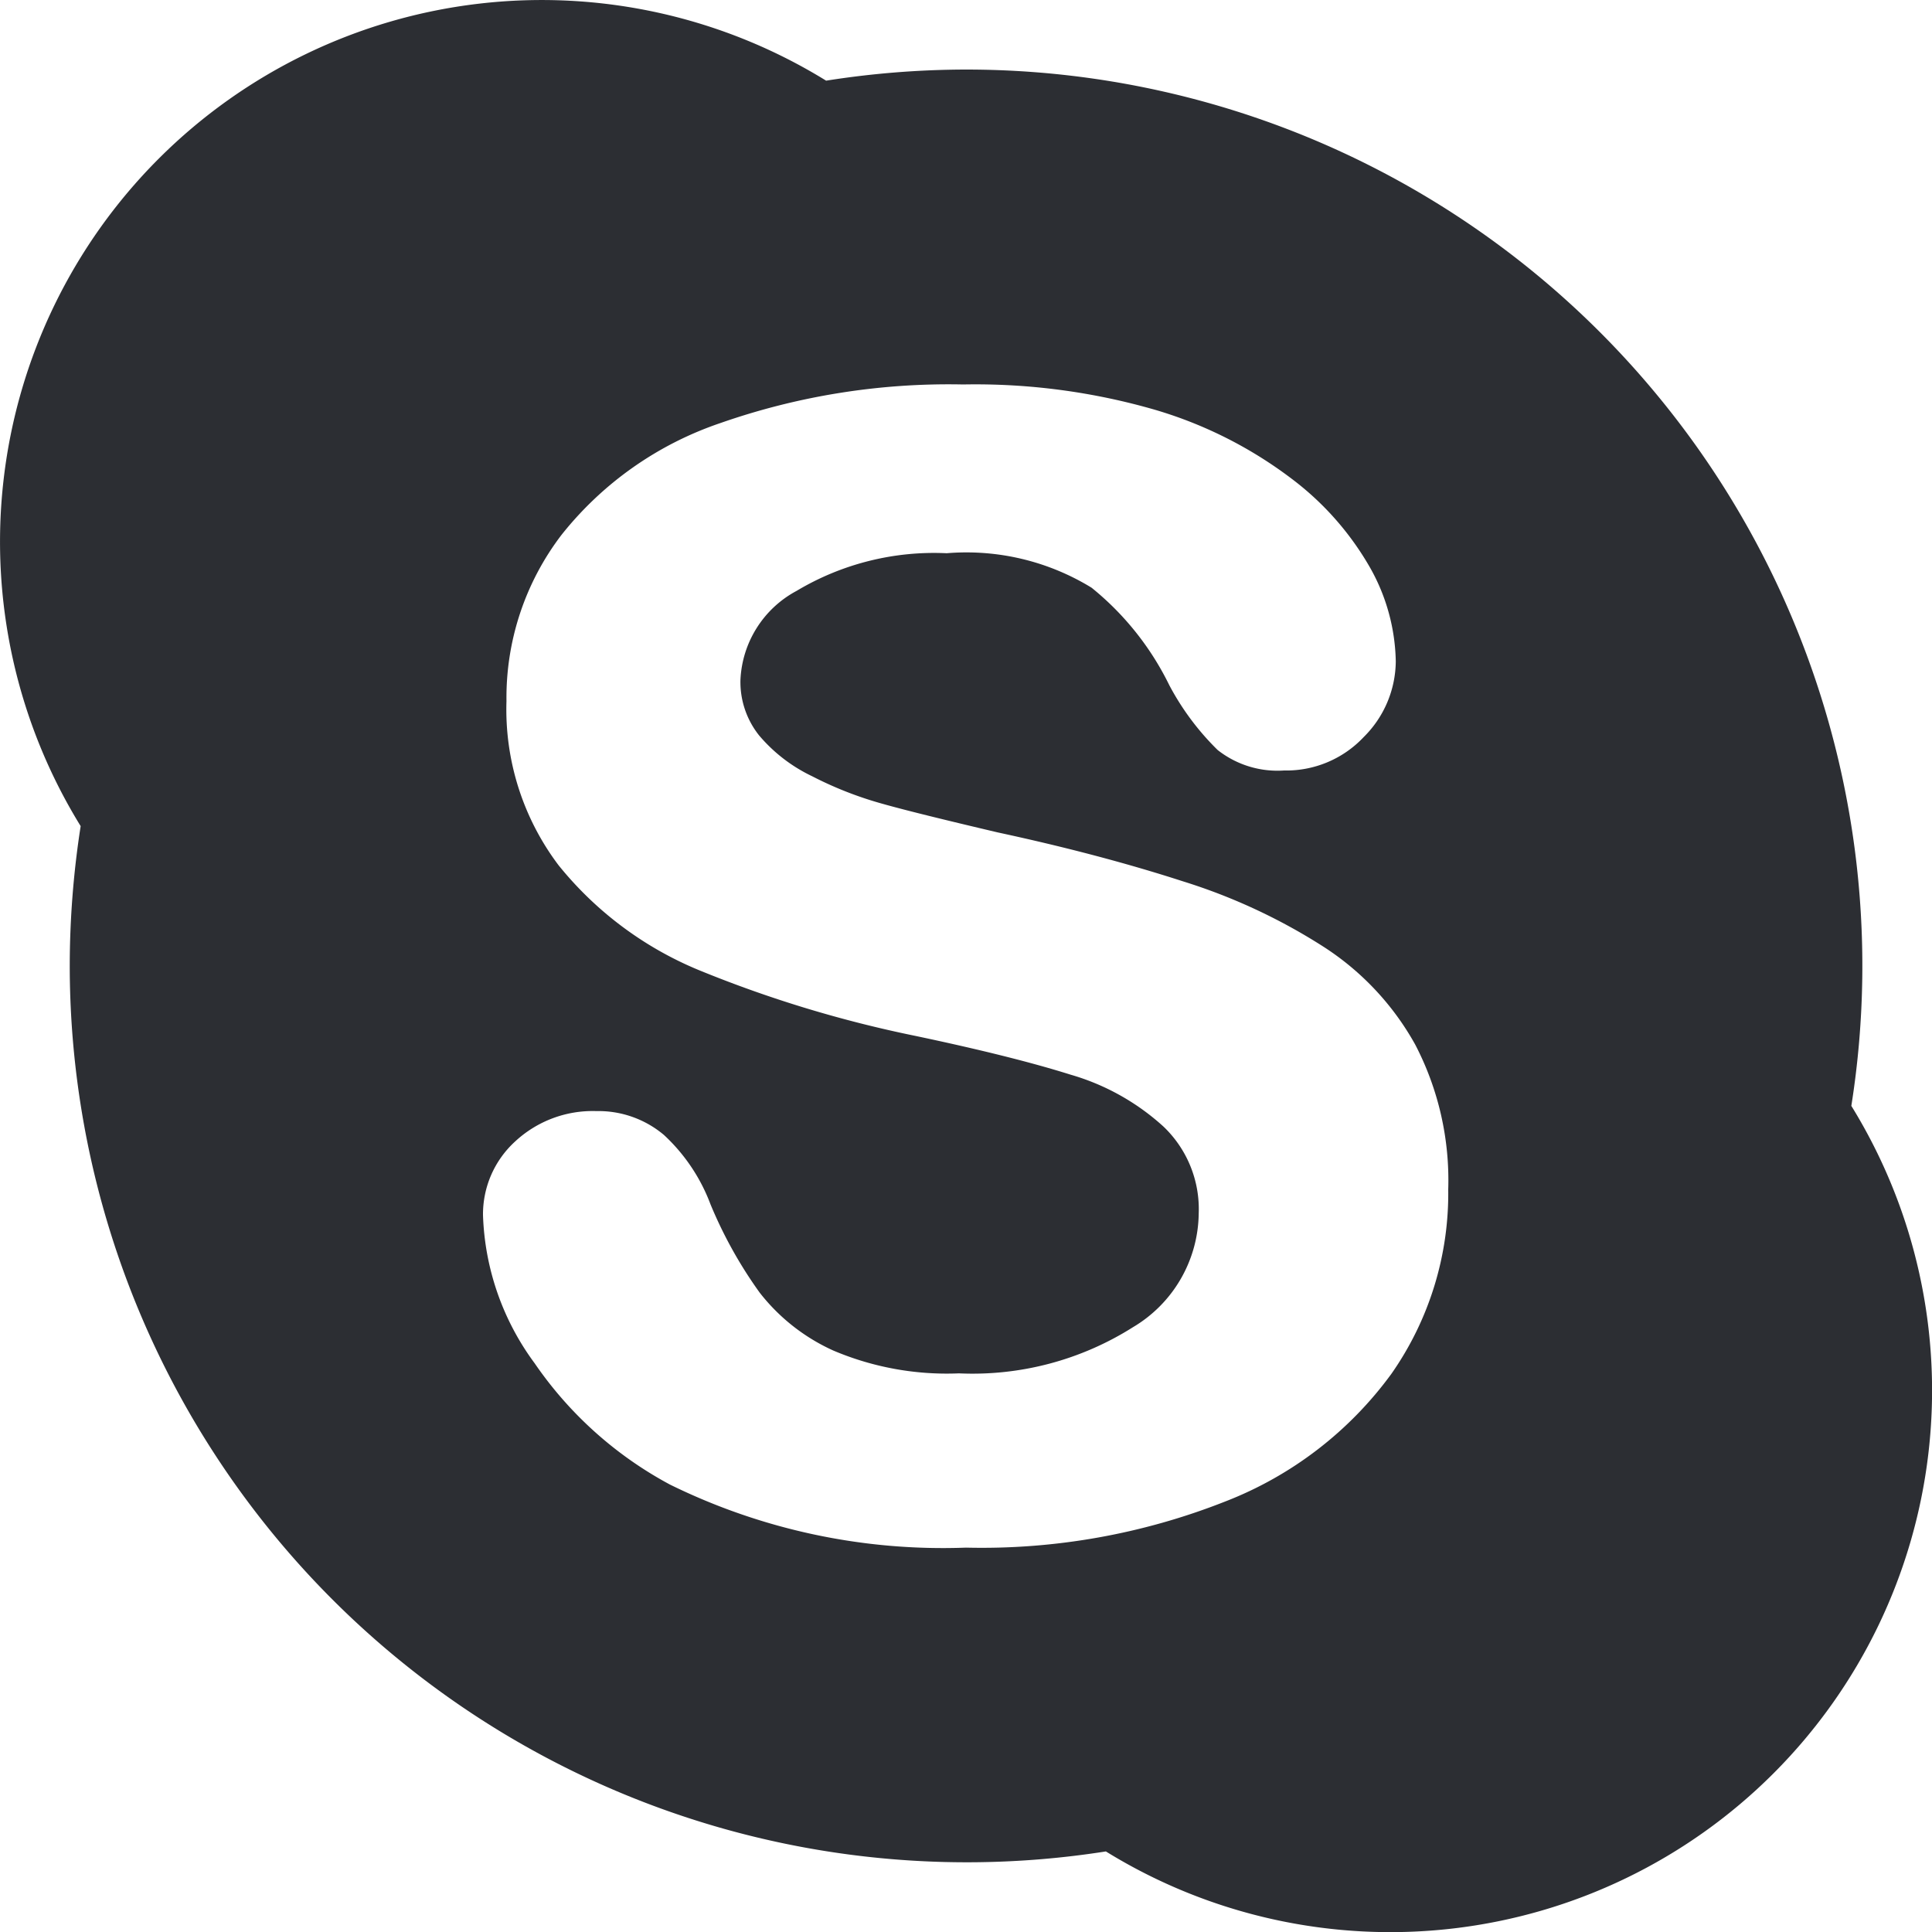<svg xmlns="http://www.w3.org/2000/svg" xmlns:xlink="http://www.w3.org/1999/xlink" width="20" height="20" viewBox="0 0 20 20"><defs><style>.a,.c{fill:#2c2e33;}.a{stroke:#707070;}.b{clip-path:url(#a);}</style><clipPath id="a"><rect class="a" width="20" height="20" transform="translate(1040 3856)"/></clipPath></defs><g class="b" transform="translate(-1040 -3856)"><g transform="translate(1040 3856)"><path class="c" d="M19.165,11.448A9.278,9.278,0,0,0,10,.72,9.373,9.373,0,0,0,8.552.835,5.608,5.608,0,0,0,.835,8.552,9.448,9.448,0,0,0,.722,10a9.286,9.286,0,0,0,10.726,9.166,5.608,5.608,0,0,0,7.717-7.718Zm-4.76,2.772a3.851,3.851,0,0,1-1.723,1.324A6.861,6.861,0,0,1,10,16.021a6.4,6.4,0,0,1-3.065-.653,3.972,3.972,0,0,1-1.4-1.255A2.724,2.724,0,0,1,5,12.578a1.02,1.02,0,0,1,.331-.76,1.179,1.179,0,0,1,.842-.316,1.052,1.052,0,0,1,.7.247,1.877,1.877,0,0,1,.482.718,4.522,4.522,0,0,0,.509.914,2.02,2.02,0,0,0,.763.6,3.008,3.008,0,0,0,1.3.236,3.106,3.106,0,0,0,1.8-.477,1.387,1.387,0,0,0,.682-1.177,1.18,1.18,0,0,0-.364-.9,2.425,2.425,0,0,0-.962-.538q-.6-.189-1.6-.4a12.525,12.525,0,0,1-2.257-.686A3.661,3.661,0,0,1,5.783,8.958a2.676,2.676,0,0,1-.54-1.7,2.776,2.776,0,0,1,.569-1.72A3.555,3.555,0,0,1,7.456,4.38a7.151,7.151,0,0,1,2.514-.4,6.686,6.686,0,0,1,2,.266,4.39,4.39,0,0,1,1.4.709,3.038,3.038,0,0,1,.819.932,2.043,2.043,0,0,1,.26.959,1.114,1.114,0,0,1-.331.783,1.1,1.1,0,0,1-.826.347,1,1,0,0,1-.687-.212,2.726,2.726,0,0,1-.5-.67A2.977,2.977,0,0,0,11.3,6.084a2.476,2.476,0,0,0-1.5-.357,2.773,2.773,0,0,0-1.554.39,1.1,1.1,0,0,0-.581.924.887.887,0,0,0,.194.573,1.646,1.646,0,0,0,.549.422,3.8,3.8,0,0,0,.714.281c.243.069.646.168,1.206.3q1.054.227,1.913.505A6.007,6.007,0,0,1,13.7,9.8a2.85,2.85,0,0,1,.95,1.013,3.039,3.039,0,0,1,.342,1.5A3.255,3.255,0,0,1,14.405,14.22Z" transform="translate(0)"/></g></g></svg>
